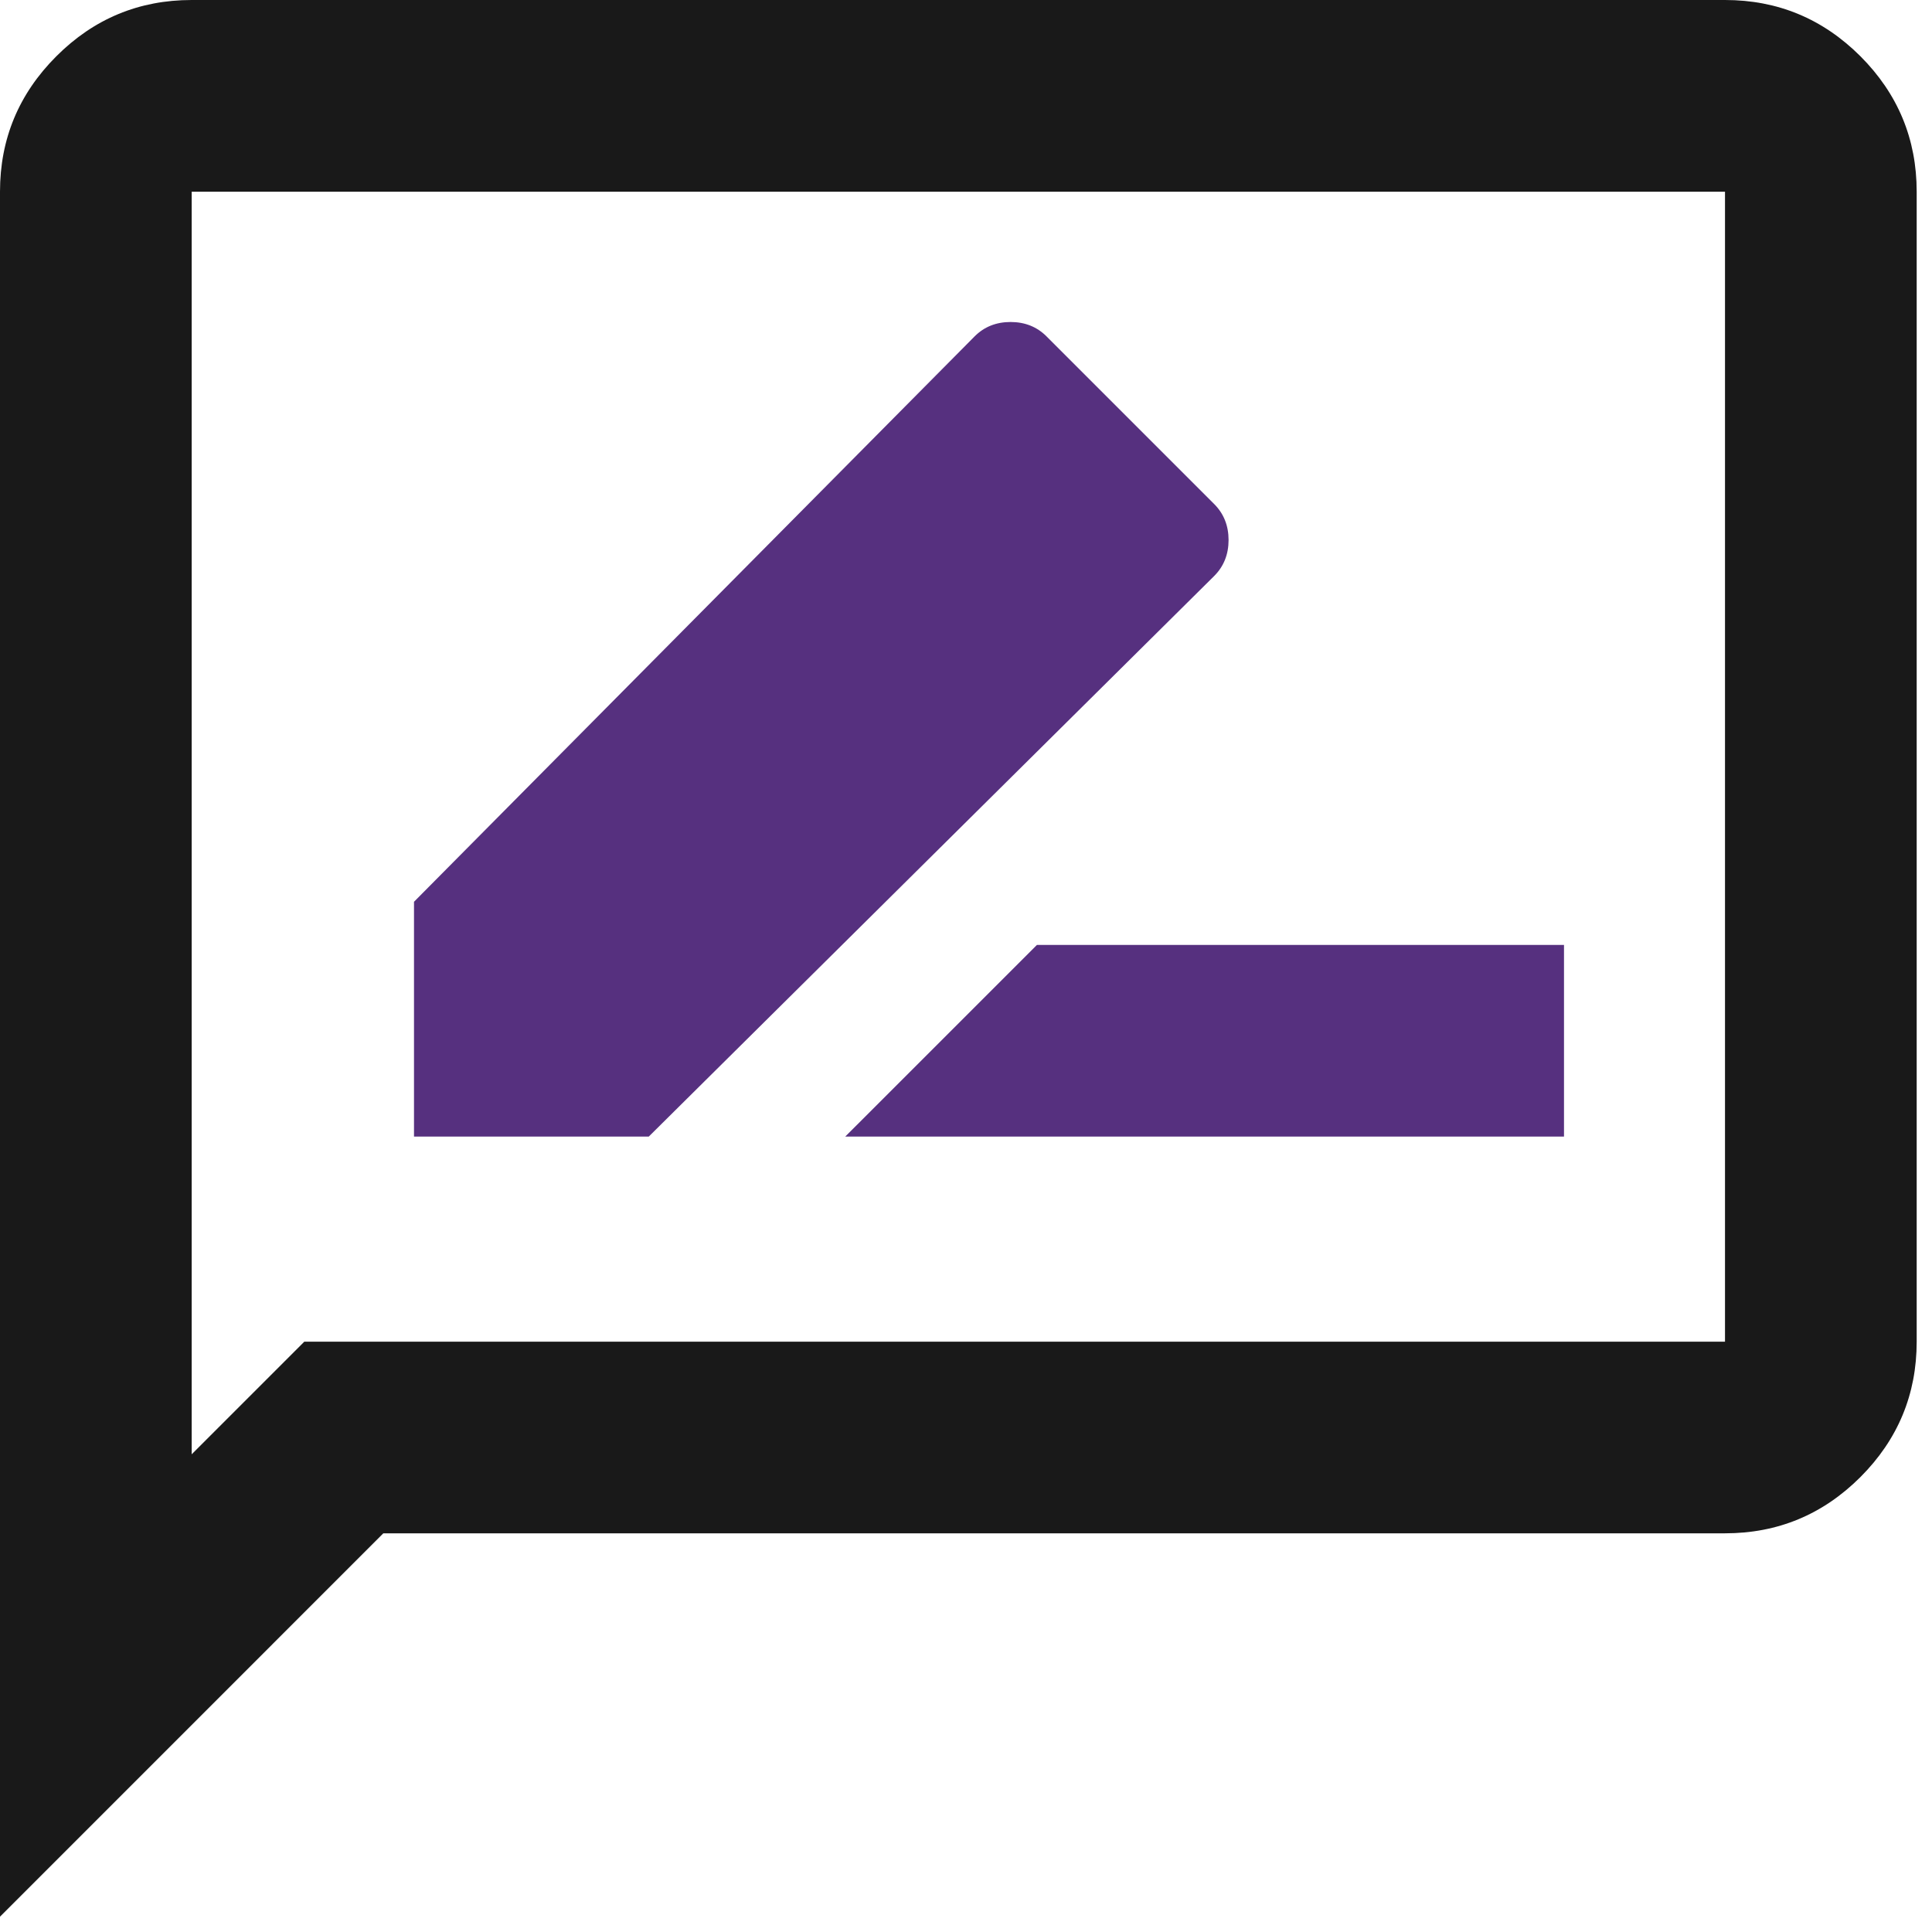 <?xml version="1.0" encoding="UTF-8"?>
<svg xmlns="http://www.w3.org/2000/svg" width="42" height="42" viewBox="0 0 42 42" fill="none">
  <path d="M0 41.667V4.167C0 3.021 0.408 2.04 1.225 1.223C2.04 0.408 3.021 0 4.167 0H37.5C38.646 0 39.627 0.408 40.444 1.223C41.259 2.04 41.667 3.021 41.667 4.167V29.167C41.667 30.312 41.259 31.294 40.444 32.11C39.627 32.926 38.646 33.333 37.5 33.333H8.333L0 41.667ZM4.167 31.615L6.615 29.167H37.5V4.167H4.167V31.615Z" fill="black" fill-opacity="0.9"></path>
  <path d="M18.375 24.708H34V20.542H22.542L18.375 24.708ZM9 24.708H14.104L26.396 12.521C26.604 12.312 26.708 12.052 26.708 11.74C26.708 11.427 26.604 11.167 26.396 10.958L22.75 7.312C22.542 7.104 22.281 7 21.969 7C21.656 7 21.396 7.104 21.188 7.312L9 19.604V24.708Z" fill="#56307F"></path>
</svg>
